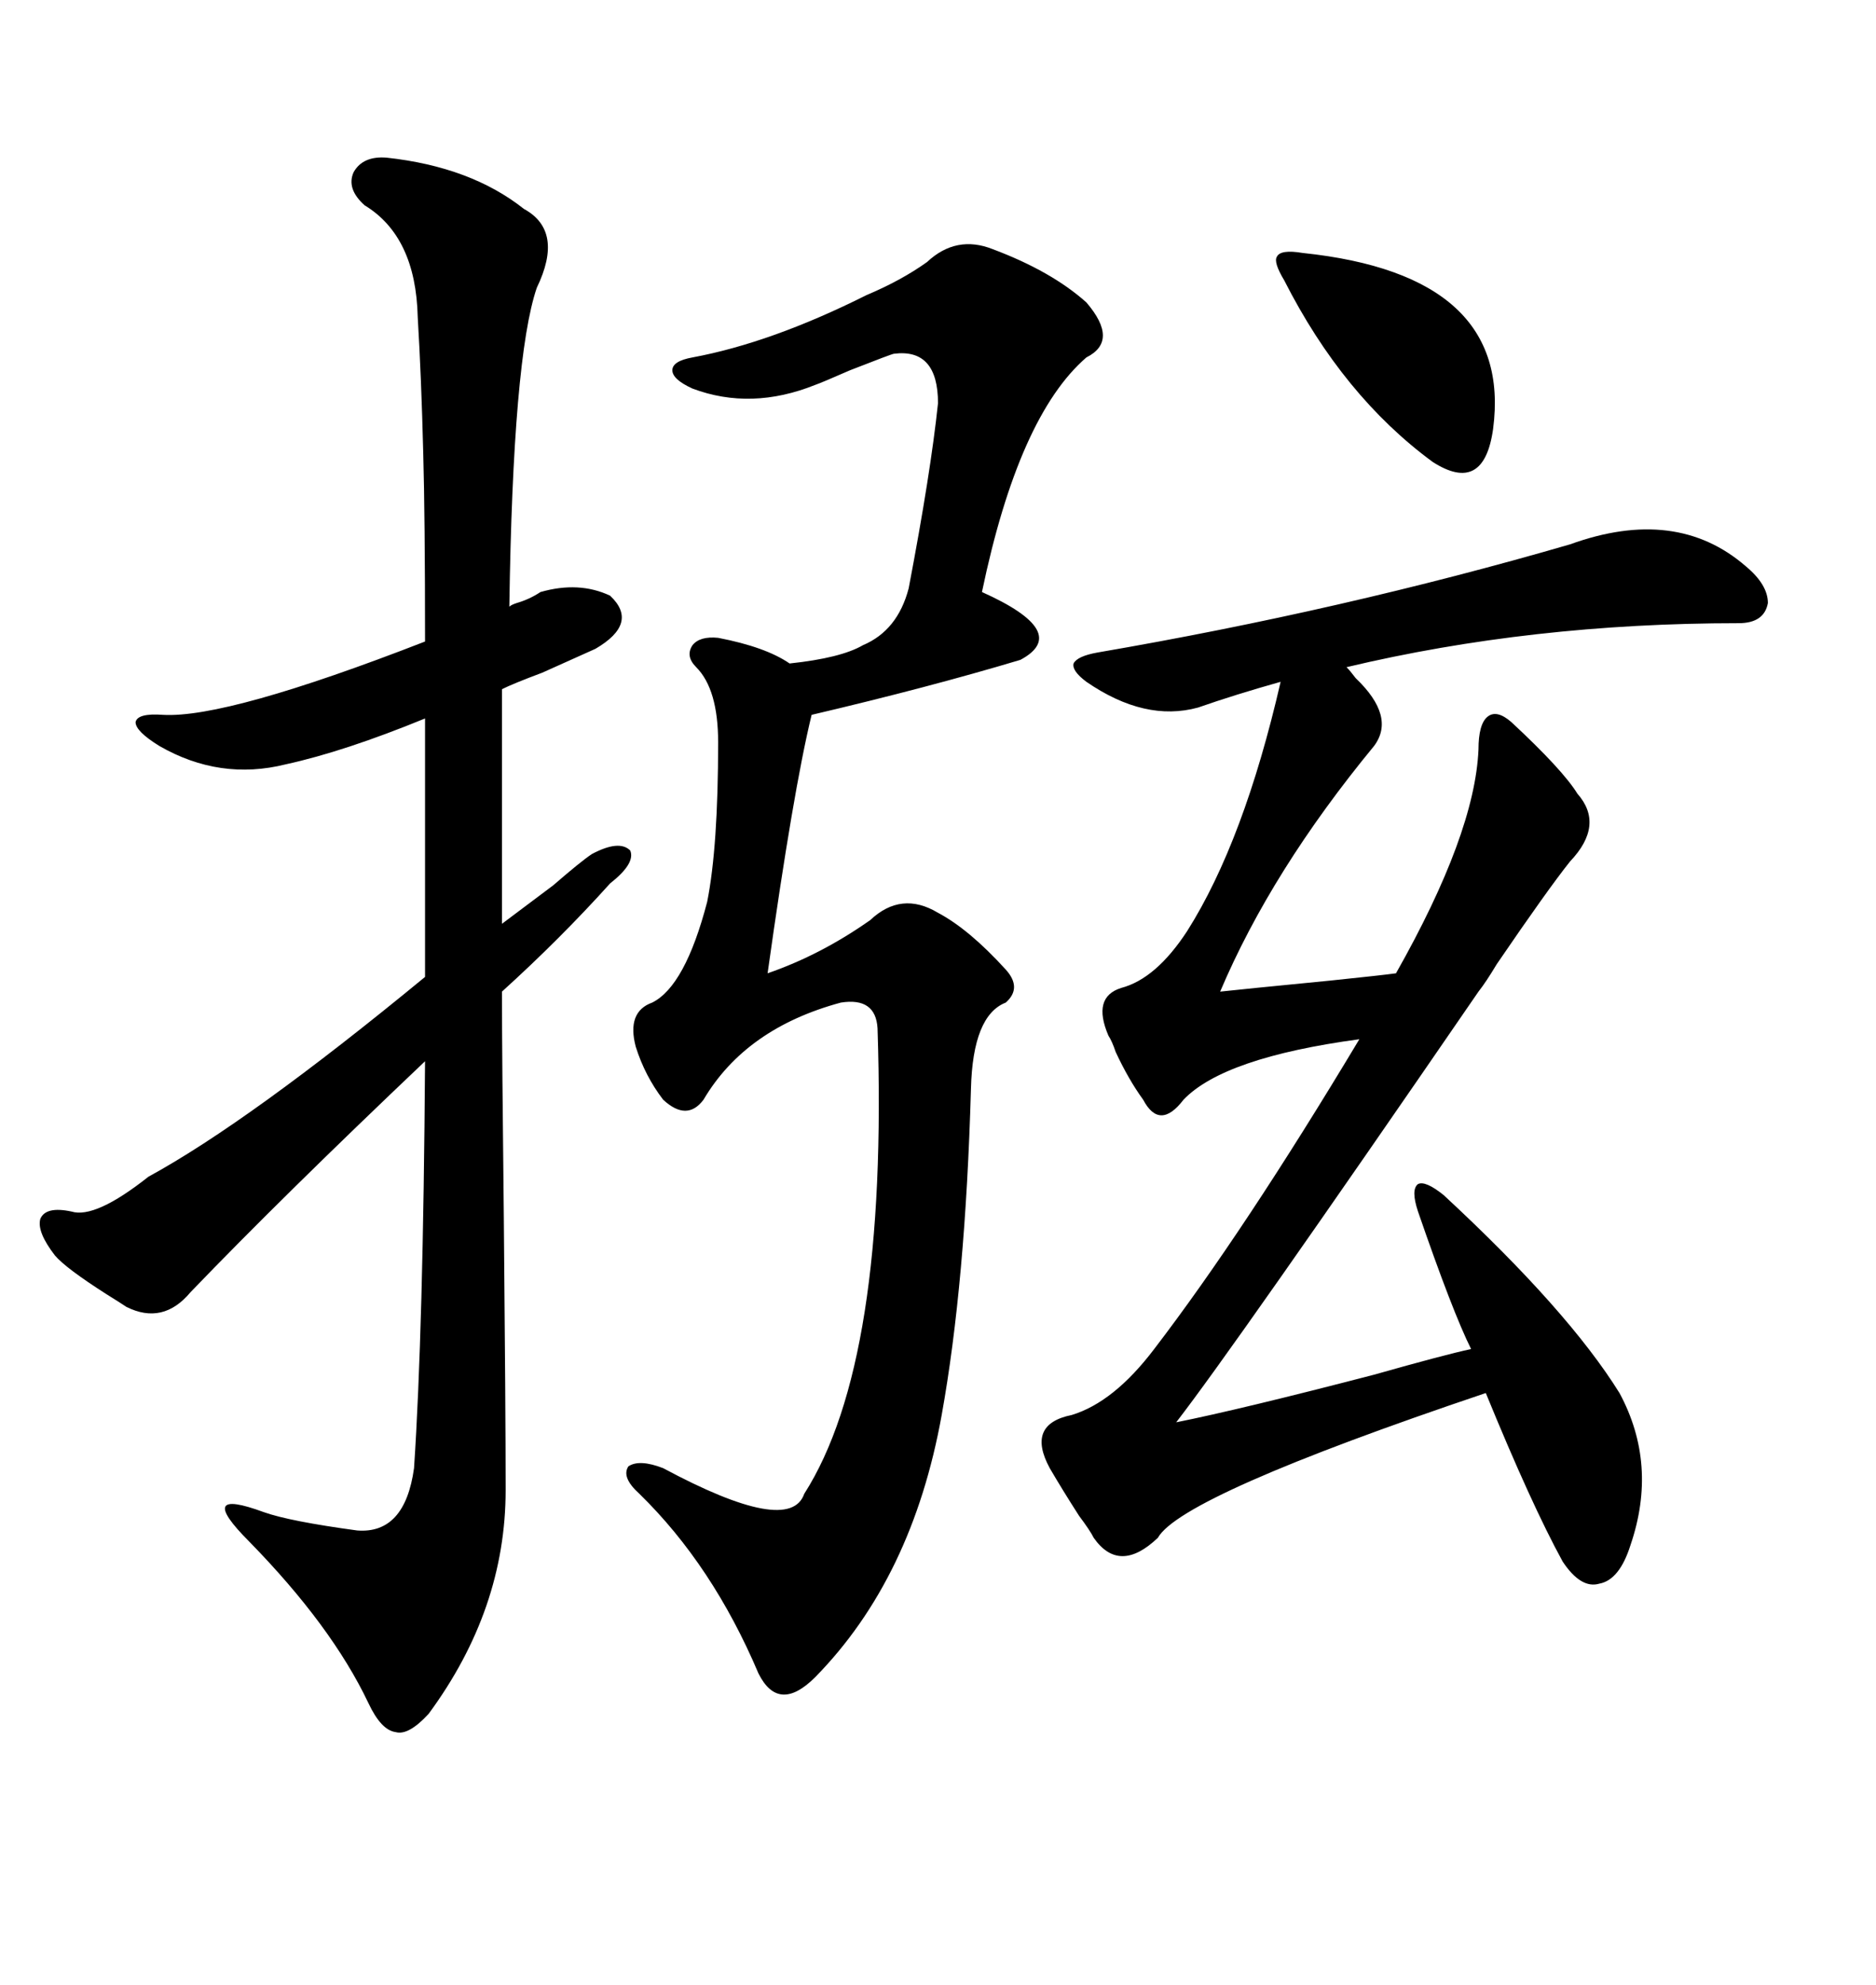 <svg xmlns="http://www.w3.org/2000/svg" xmlns:xlink="http://www.w3.org/1999/xlink" width="300" height="317.285"><path d="M251.07 87.01L251.07 87.01Q268.07 80.86 279.20 90.53L279.20 90.53Q282.71 93.46 282.71 96.39L282.71 96.39Q282.13 99.61 278.03 99.61L278.03 99.61Q244.92 99.61 215.33 106.64L215.33 106.64Q215.92 107.23 216.80 108.40L216.80 108.40Q223.24 114.55 219.73 119.24L219.73 119.24Q203.32 139.16 195.12 158.50L195.12 158.50Q197.75 158.20 212.70 156.74L212.70 156.74Q221.19 155.86 223.24 155.57L223.24 155.57Q235.84 133.30 236.43 119.82L236.43 119.82Q236.43 115.72 237.89 114.55L237.89 114.55Q239.36 113.38 241.70 115.43L241.70 115.43Q249.90 123.05 252.25 126.86L252.25 126.86Q256.64 131.84 251.07 137.70L251.07 137.70Q247.56 142.09 239.36 154.10L239.36 154.10Q237.60 157.03 236.43 158.50L236.43 158.50Q197.17 215.63 188.09 227.34L188.09 227.34Q198.34 225.29 219.73 219.73L219.73 219.73Q231.15 216.50 235.25 215.63L235.25 215.63Q232.32 209.77 226.76 193.65L226.76 193.65Q225.59 190.14 226.76 189.26L226.76 189.26Q227.93 188.67 230.86 191.02L230.86 191.02Q250.78 209.47 258.98 222.66L258.98 222.66Q265.14 234.08 260.74 246.97L260.74 246.97Q258.98 252.54 255.76 253.13L255.76 253.13Q252.83 254.00 249.90 249.61L249.90 249.61Q244.92 240.53 237.60 222.66L237.60 222.66Q188.96 239.06 185.16 245.80L185.16 245.80Q179.00 251.66 174.90 245.80L174.90 245.80Q174.32 244.63 172.56 242.29L172.56 242.29Q169.92 238.18 167.87 234.67L167.87 234.67Q164.06 227.64 171.39 226.17L171.39 226.17Q178.13 224.12 184.57 215.63L184.57 215.63Q198.93 196.88 217.38 166.11L217.38 166.11Q195.70 169.04 189.26 175.78L189.26 175.78Q185.45 180.76 182.81 175.78L182.81 175.78Q180.47 172.56 178.42 168.16L178.42 168.16Q177.83 166.41 177.25 165.53L177.25 165.53Q174.61 159.38 179.30 157.91L179.30 157.91Q184.86 156.45 189.84 148.83L189.84 148.83Q198.93 134.47 204.79 108.98L204.79 108.98Q197.46 111.04 191.60 113.09L191.60 113.09Q183.11 115.43 173.73 108.98L173.73 108.98Q171.39 107.23 171.68 106.05L171.68 106.05Q172.27 104.88 175.49 104.30L175.49 104.30Q214.75 97.56 251.07 87.01ZM61.82 25.20L61.82 25.20Q75.29 26.66 83.79 33.40L83.79 33.40Q90.23 36.91 85.84 46.00L85.84 46.00Q82.03 57.13 81.45 96.97L81.45 96.97Q81.74 96.68 82.62 96.39L82.62 96.39Q84.67 95.80 86.43 94.63L86.43 94.63Q92.58 92.87 97.56 95.21L97.56 95.21Q102.25 99.61 95.21 103.71L95.21 103.71Q92.58 104.88 86.72 107.52L86.72 107.52Q82.03 109.28 80.27 110.16L80.27 110.16L80.27 147.66Q82.62 145.90 88.48 141.50L88.48 141.50Q92.87 137.70 94.63 136.52L94.63 136.52Q99.02 134.18 100.78 135.94L100.78 135.94Q101.66 137.99 97.56 141.21L97.56 141.21Q89.65 150 80.27 158.50L80.27 158.50Q80.27 168.16 80.57 194.82L80.57 194.82Q80.86 225.59 80.86 238.18L80.86 238.18Q80.86 257.23 68.55 273.93L68.55 273.93Q65.33 277.44 63.28 276.86L63.28 276.86Q60.94 276.56 58.89 272.17L58.89 272.17Q53.03 259.86 39.84 246.39L39.84 246.39Q35.45 241.99 36.04 240.82L36.04 240.82Q36.62 239.65 42.19 241.70L42.19 241.70Q46.29 243.16 57.13 244.63L57.13 244.63Q64.75 245.21 66.21 234.67L66.21 234.67Q67.68 212.70 67.97 169.63L67.97 169.63Q45.12 191.31 30.47 206.54L30.47 206.54Q26.07 211.82 20.21 208.89L20.21 208.89Q19.34 208.30 16.99 206.84L16.99 206.84Q10.55 202.73 8.79 200.68L8.79 200.68Q5.86 196.88 6.45 194.82L6.45 194.82Q7.32 192.77 11.43 193.65L11.43 193.65Q15.23 194.82 23.73 188.09L23.73 188.09Q39.84 179.30 67.97 156.15L67.97 156.15L67.97 114.84Q55.08 120.12 45.70 122.17L45.70 122.17Q35.16 124.80 25.49 119.24L25.49 119.24Q21.68 116.89 21.68 115.43L21.68 115.43Q21.97 113.96 26.07 114.26L26.07 114.26Q36.33 114.84 67.97 102.54L67.97 102.54Q67.97 82.62 67.68 72.36L67.68 72.36Q67.38 60.35 66.80 50.68L66.80 50.68Q66.50 37.79 58.30 32.81L58.30 32.81Q55.37 30.18 56.54 27.54L56.54 27.54Q58.01 24.90 61.82 25.20ZM158.79 39.84L158.79 39.84Q168.16 43.36 173.73 48.34L173.73 48.34Q179.00 54.49 173.73 57.13L173.73 57.13Q162.89 66.50 157.03 94.63L157.03 94.63Q171.39 101.07 163.18 105.47L163.18 105.47Q148.54 109.86 129.79 114.26L129.79 114.26Q126.86 126.27 122.75 155.57L122.75 155.57Q131.25 152.64 139.16 147.07L139.16 147.07Q144.14 142.38 150 145.90L150 145.90Q154.98 148.54 160.84 154.98L160.84 154.98Q163.48 157.91 160.84 160.25L160.84 160.25Q155.57 162.30 155.27 174.02L155.27 174.02Q154.39 205.08 150.59 226.17L150.59 226.17Q145.90 252.25 130.37 268.07L130.37 268.07Q124.51 273.93 121.29 267.48L121.29 267.48Q113.96 250.20 102.25 238.77L102.25 238.77Q99.32 236.13 100.49 234.38L100.49 234.38Q102.25 233.20 106.05 234.67L106.05 234.67Q126.27 245.51 128.61 238.77L128.61 238.77Q142.09 217.68 140.33 164.36L140.33 164.36Q140.04 159.38 134.47 160.25L134.47 160.25Q119.24 164.36 112.50 175.78L112.50 175.78Q109.86 179.30 106.05 175.78L106.05 175.78Q103.13 171.97 101.66 167.29L101.66 167.29Q100.20 161.72 104.30 160.25L104.30 160.25Q109.57 157.62 113.09 144.14L113.09 144.14Q114.84 135.35 114.84 118.65L114.84 118.65Q114.84 110.16 111.33 106.64L111.33 106.64Q109.57 104.88 110.74 103.13L110.74 103.13Q111.91 101.66 114.84 101.95L114.84 101.95Q122.46 103.42 126.27 106.05L126.27 106.05Q134.47 105.18 137.99 103.13L137.99 103.13Q143.55 100.78 145.31 94.04L145.31 94.04Q148.83 75.59 150 64.45L150 64.45Q150 55.66 142.97 56.54L142.97 56.54Q142.68 56.54 135.94 59.18L135.94 59.18Q131.25 61.23 130.37 61.52L130.37 61.52Q120.12 65.63 110.74 62.11L110.74 62.11Q107.52 60.64 107.52 59.18L107.52 59.18Q107.52 57.71 110.74 57.13L110.74 57.13Q123.34 54.79 138.57 47.17L138.57 47.17Q144.14 44.82 148.24 41.89L148.24 41.89Q152.93 37.50 158.79 39.84ZM208.30 40.43L208.30 40.43Q241.99 43.95 238.77 68.55L238.77 68.55Q237.30 79.10 229.10 73.83L229.10 73.83Q214.75 63.28 205.37 44.82L205.37 44.82Q203.61 41.89 204.20 41.02L204.20 41.02Q204.79 39.84 208.30 40.43Z"/></svg>
